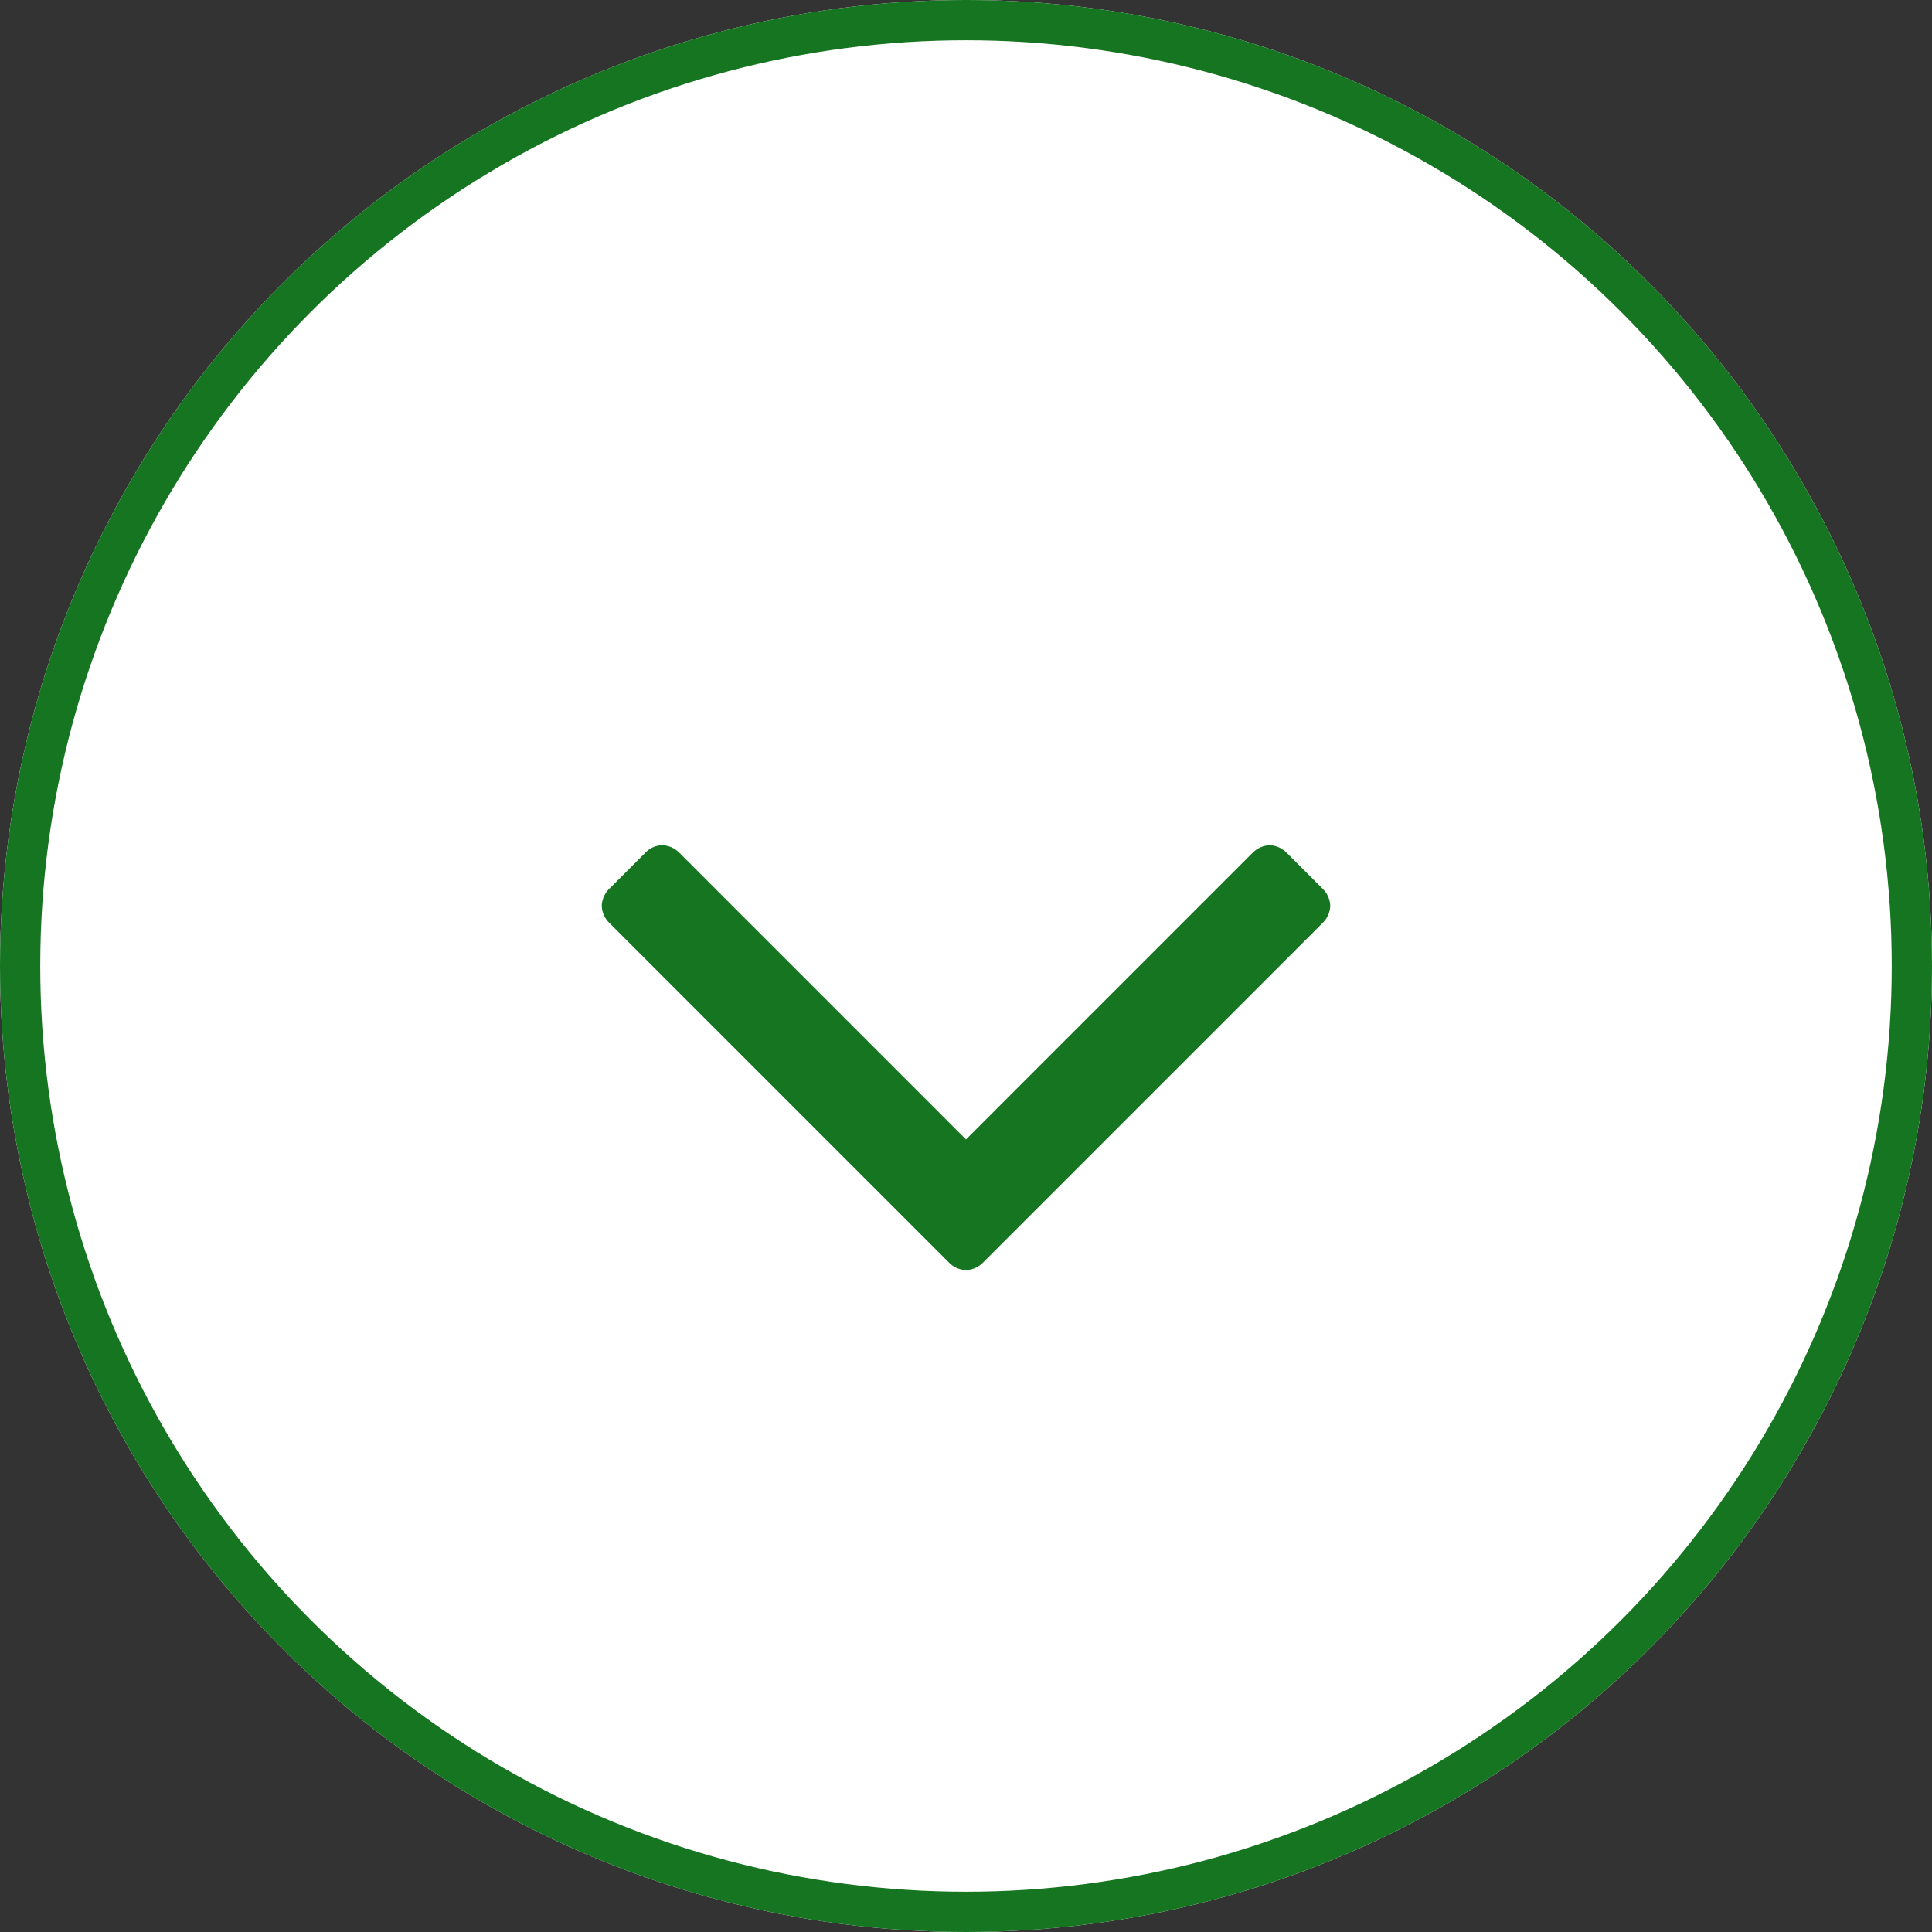 <?xml version="1.0" encoding="UTF-8"?>
<svg xmlns="http://www.w3.org/2000/svg" width="96" height="96" viewBox="0 0 96 96">
  <rect x="0" y="0" width="96" height="96" fill="#333333" stroke="none"/>
  <g id="ya" transform="translate(2118 8031)">
    <g id="楕円形_30" data-name="楕円形 30" transform="translate(-2118 -8031)" fill="#fff" stroke="#167520" stroke-width="2">
      <circle cx="48" cy="48" r="48" stroke="none"></circle>
      <circle cx="48" cy="48" r="47" fill="none"></circle>
    </g>
    <path id="パス_342" data-name="パス 342" d="M18.1-29.018a1.25,1.25,0,0,0-.363-.834l-1.814-1.814a1.25,1.25,0,0,0-.834-.363,1.25,1.25,0,0,0-.834.363L0-17.411-14.255-31.666a1.25,1.25,0,0,0-.834-.363,1.181,1.181,0,0,0-.834.363l-1.814,1.814a1.25,1.25,0,0,0-.363.834,1.25,1.25,0,0,0,.363.834l16.9,16.9A1.25,1.25,0,0,0,0-10.918a1.25,1.25,0,0,0,.834-.363l16.9-16.9A1.25,1.25,0,0,0,18.1-29.018Z" transform="translate(-2070 -7956.972)" fill="#167520"></path>
  </g>
</svg>
